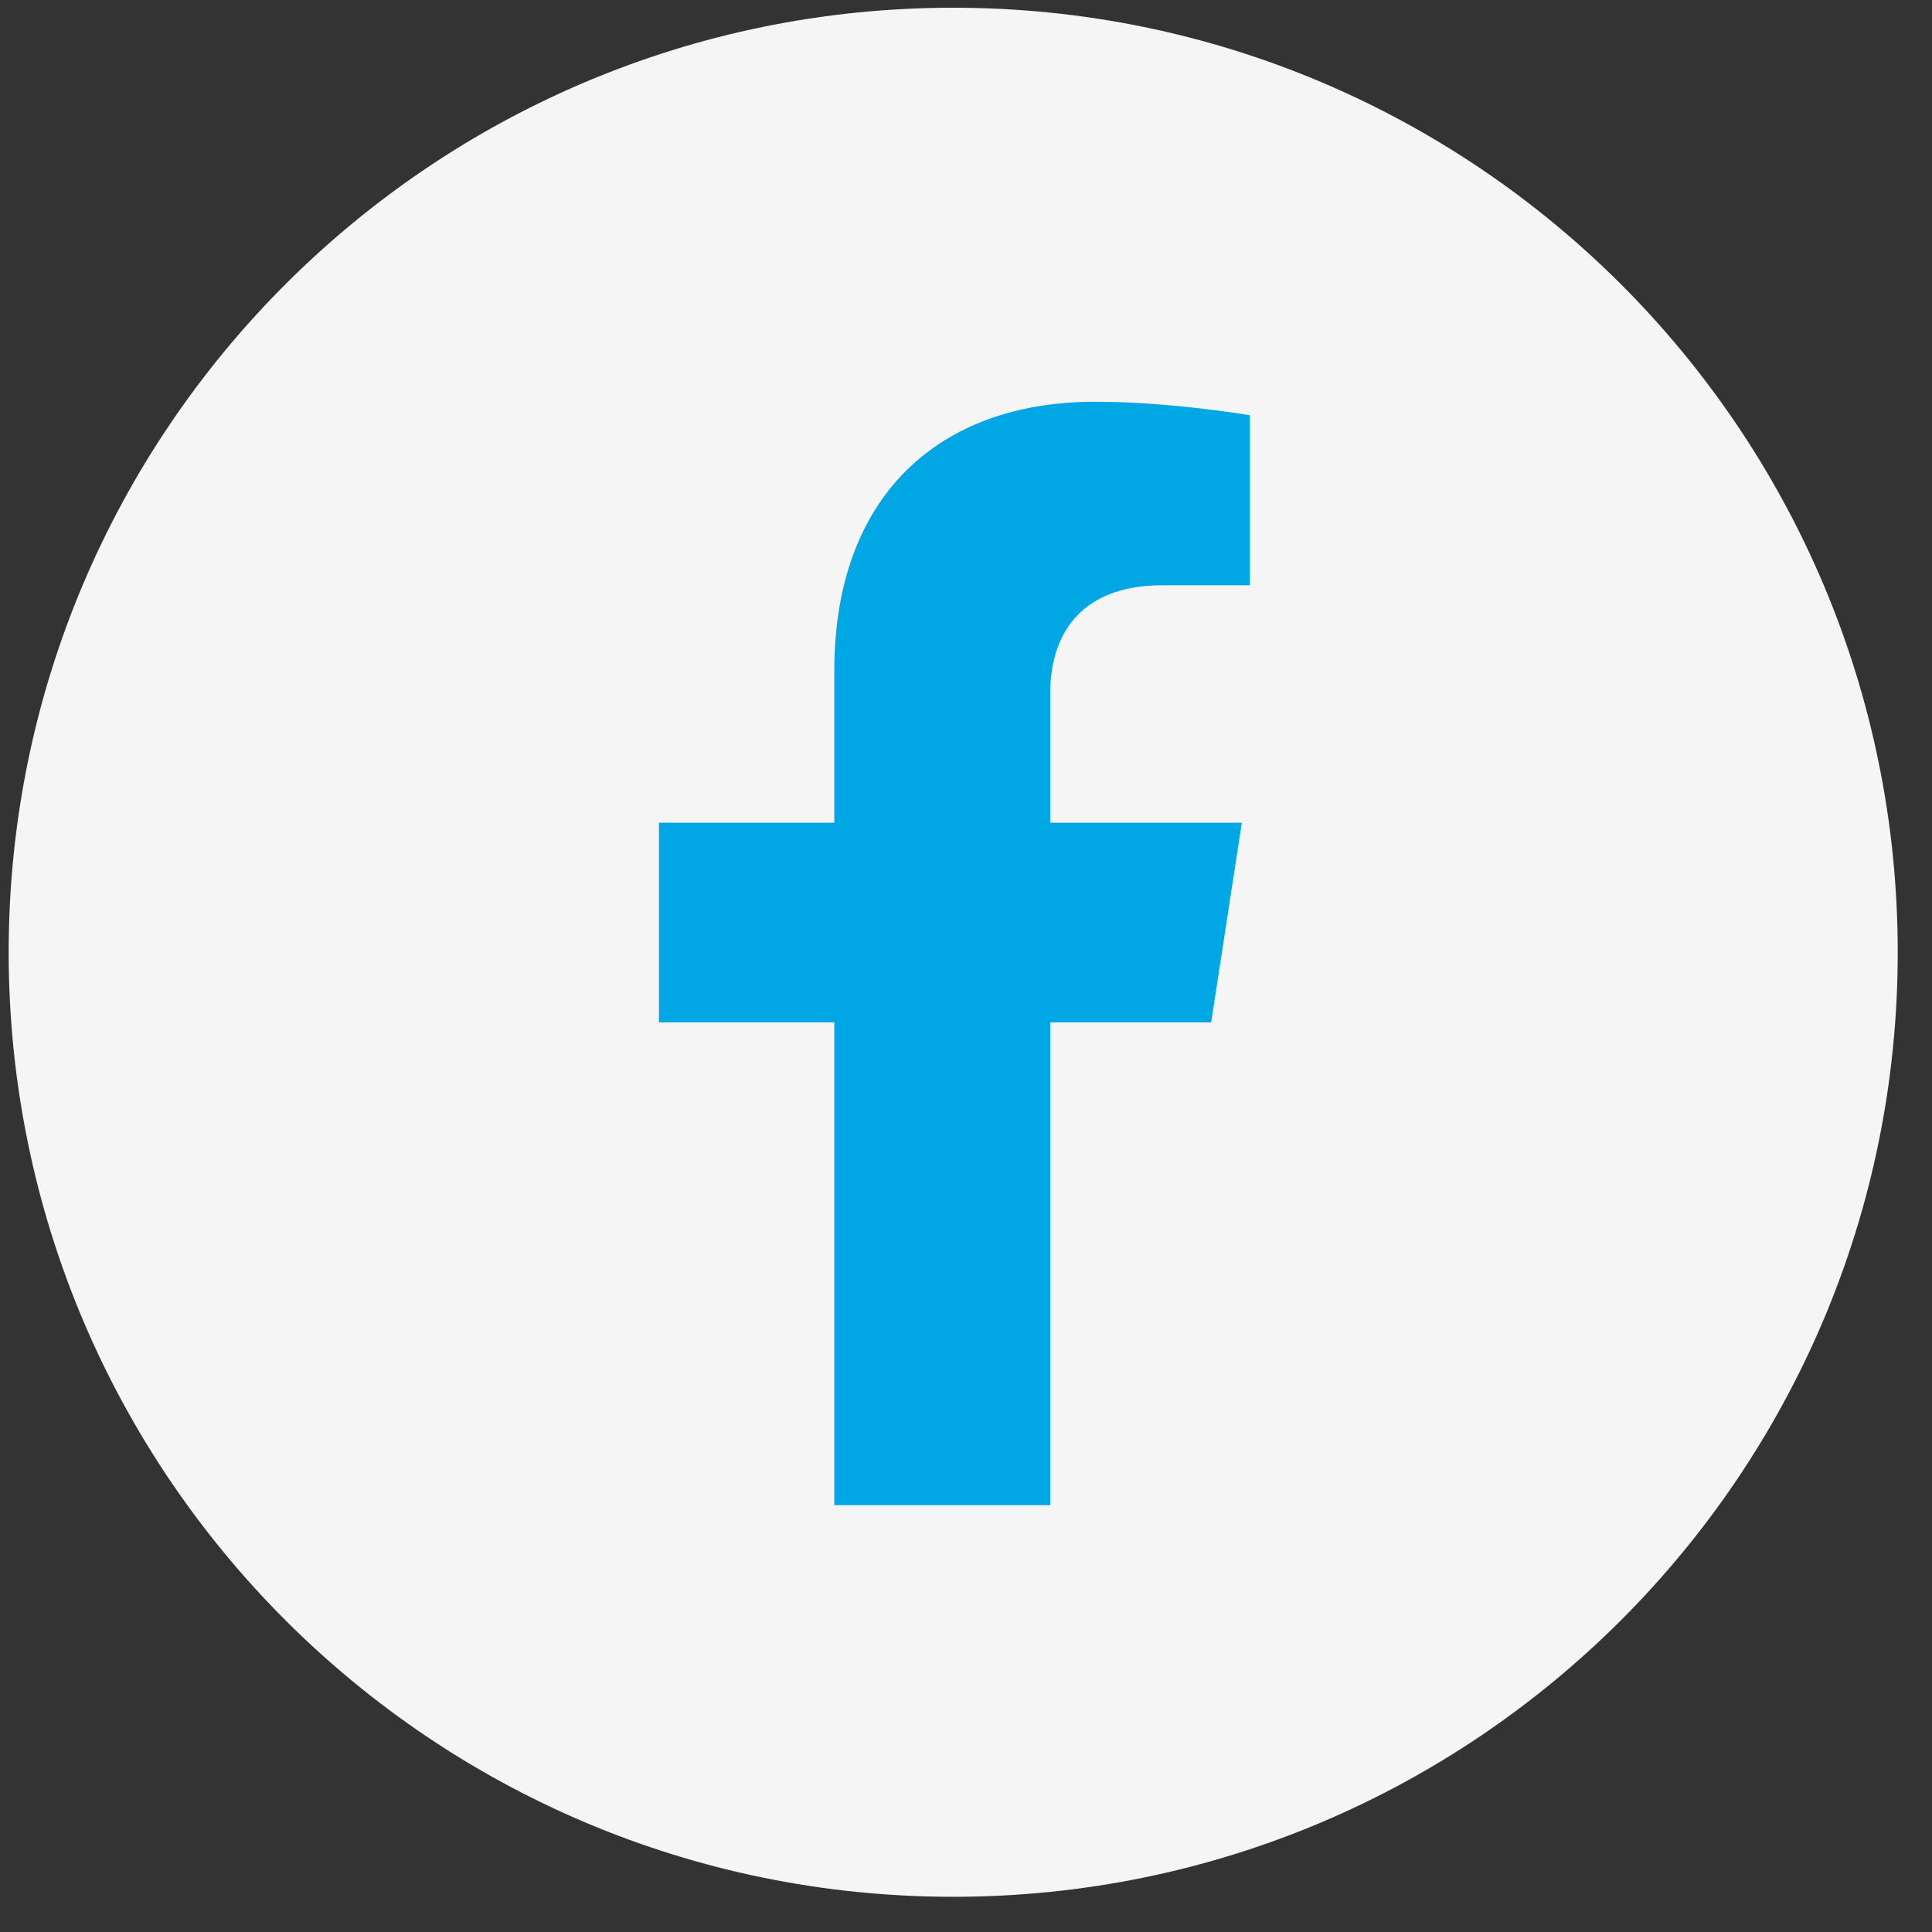 <svg width="45" height="45" viewBox="0 0 45 45" fill="none" xmlns="http://www.w3.org/2000/svg">
<rect x="0" y="0" width="45" height="45" fill="#333333" stroke="none"/>
<path d="M0.202 22.18C0.202 10.029 10.052 0.18 22.202 0.18C34.352 0.18 44.202 10.029 44.202 22.18C44.202 34.33 34.352 44.18 22.202 44.18C10.052 44.18 0.202 34.33 0.202 22.18Z" fill="#F5F5F5"/>
<g clip-path="url(#clip0_6_4726)">
<g clip-path="url(#clip1_6_4726)">
<g clip-path="url(#clip2_6_4726)">
<path d="M28.21 23.814L28.924 19.163H24.461V16.144C24.461 14.872 25.085 13.632 27.083 13.632H29.112V9.672C29.112 9.672 27.271 9.357 25.511 9.357C21.835 9.357 19.433 11.585 19.433 15.618V19.163H15.348V23.814H19.433V35.058H24.461V23.814H28.21Z" fill="#01A6E4"/>
</g>
</g>
</g>
<defs>
<clipPath id="clip0_6_4726">
<rect width="25.7" height="25.7" fill="white" transform="translate(9.38 9.357)"/>
</clipPath>
<clipPath id="clip1_6_4726">
<rect width="25.7" height="25.7" fill="white" transform="translate(9.38 9.357)"/>
</clipPath>
<clipPath id="clip2_6_4726">
<rect width="16.063" height="25.7" fill="white" transform="translate(14.199 9.357)"/>
</clipPath>
</defs>
</svg>
